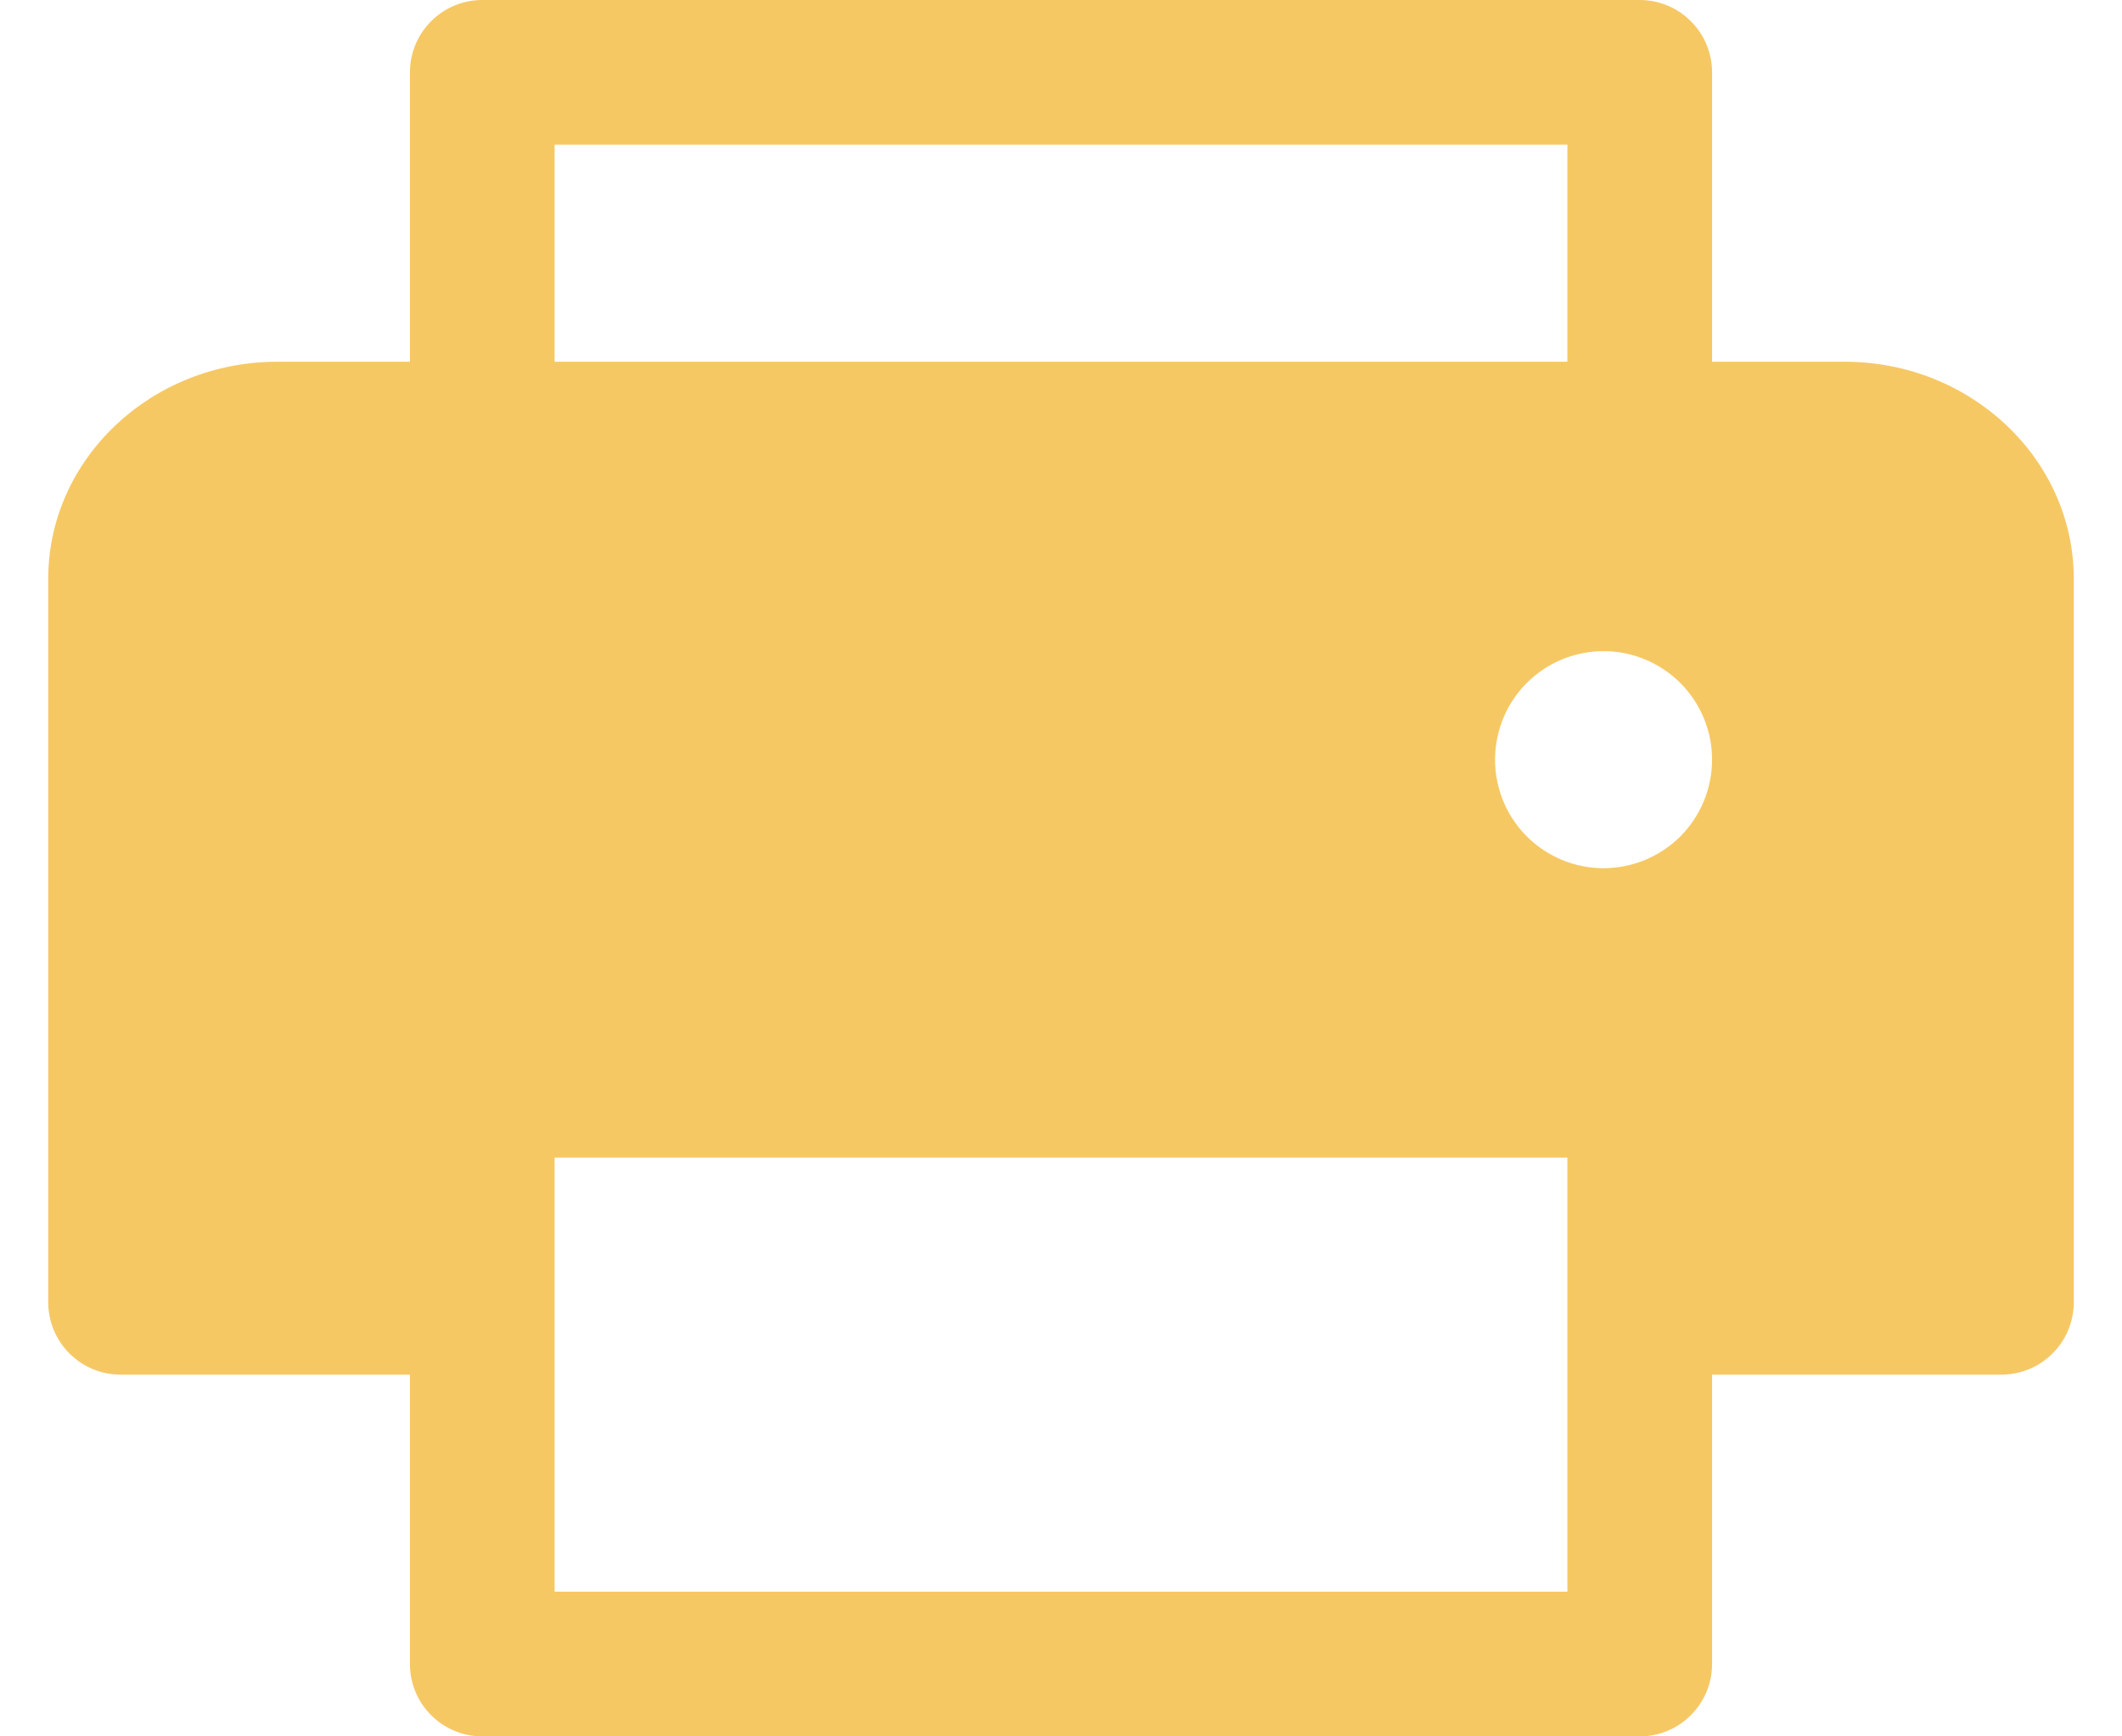 <svg width="22" height="18" viewBox="0 0 22 18" fill="none" xmlns="http://www.w3.org/2000/svg">
<path d="M21.5 6V13.5C21.5 13.699 21.421 13.89 21.28 14.03C21.14 14.171 20.949 14.25 20.75 14.25H17.75V17.25C17.75 17.449 17.671 17.64 17.53 17.78C17.39 17.921 17.199 18 17 18H5C4.801 18 4.61 17.921 4.47 17.78C4.329 17.64 4.25 17.449 4.25 17.25V14.25H1.25C1.051 14.25 0.86 14.171 0.72 14.03C0.579 13.89 0.5 13.699 0.5 13.5V6C0.5 4.76 1.565 3.75 2.875 3.75H4.25V0.75C4.25 0.551 4.329 0.36 4.47 0.22C4.61 0.079 4.801 0 5 0H17C17.199 0 17.39 0.079 17.53 0.22C17.671 0.36 17.75 0.551 17.75 0.75V3.75H19.125C20.435 3.75 21.5 4.76 21.5 6ZM5.75 3.75H16.25V1.5H5.75V3.75ZM16.25 12H5.75V16.5H16.25V12ZM17.75 7.875C17.75 7.652 17.684 7.435 17.56 7.25C17.437 7.065 17.261 6.921 17.055 6.836C16.85 6.75 16.624 6.728 16.405 6.772C16.187 6.815 15.987 6.922 15.829 7.08C15.672 7.237 15.565 7.437 15.522 7.656C15.478 7.874 15.501 8.1 15.586 8.306C15.671 8.511 15.815 8.687 16 8.81C16.185 8.934 16.402 9 16.625 9C16.923 9 17.209 8.881 17.421 8.671C17.631 8.46 17.75 8.173 17.75 7.875Z" fill="#F6C864"/>
</svg>
